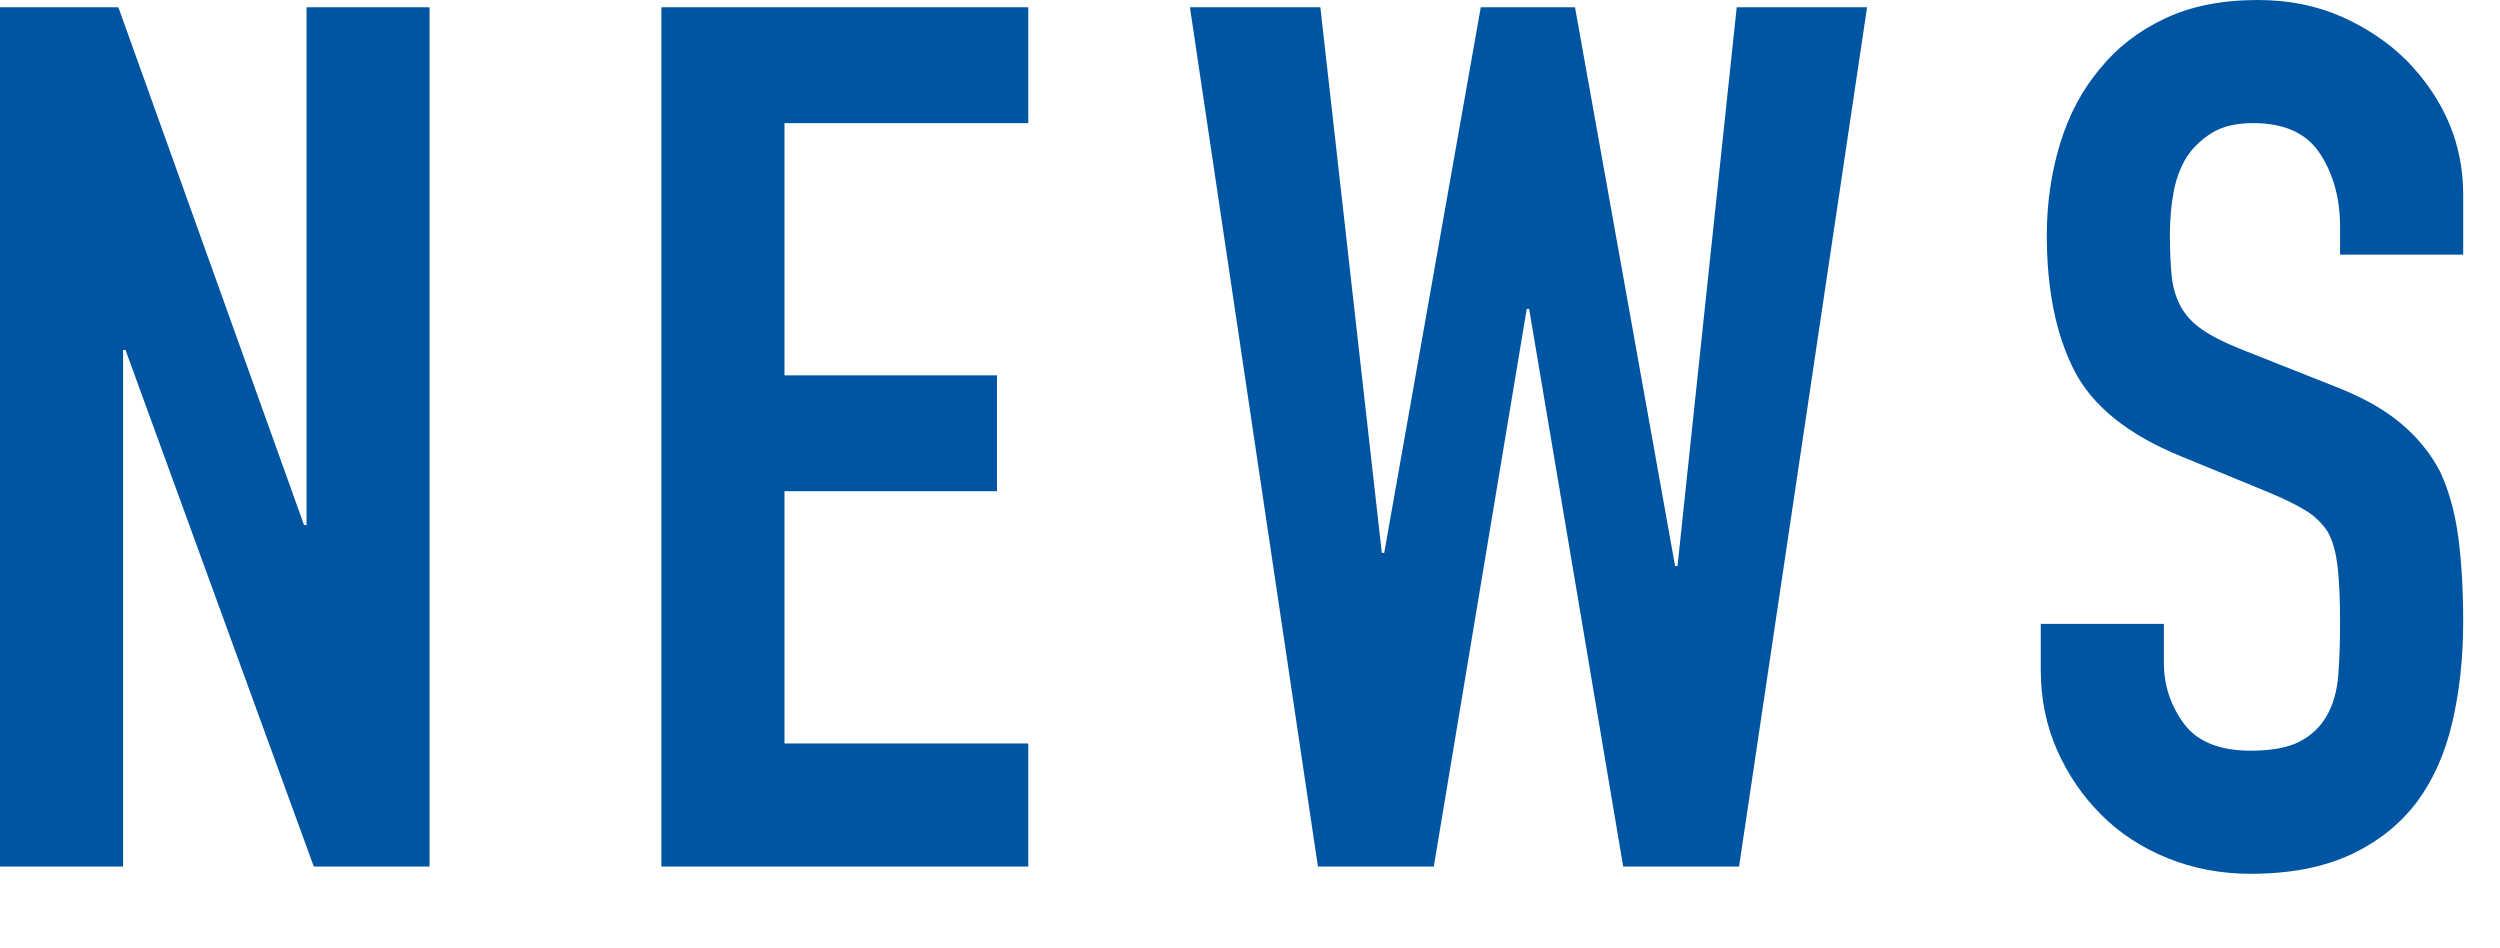<svg xmlns="http://www.w3.org/2000/svg" width="29" height="11" viewBox="0 0 29 11">
  <g fill="#0055a3" fill-rule="evenodd">
    <path d="M3.556.084v6.007h-.029l-2.154-6.007h-1.373v9.968h1.428v-5.992h.028l2.184 5.992h1.343v-9.968zM7.672.084v9.968h4.256v-1.428h-2.828v-2.926h2.465v-1.344h-2.465v-2.926h2.828v-1.344zM20.146.084l-.687 6.482h-.028l-1.161-6.482h-1.093l-1.12 6.329h-.028l-.713-6.329h-1.513l1.485 9.968h1.344l1.078-6.468h.028l1.091 6.468h1.344l1.485-9.968zM28.573 2.954h-1.428v-.322c0-.327-.077-.61-.231-.847-.154-.238-.413-.357-.777-.357-.196 0-.355.037-.476.112-.121.074-.22.168-.294.279-.075.122-.126.26-.154.413-.028.155-.042.316-.042.484 0 .196.007.359.021.49s.049.247.105.35c.056.102.137.191.245.265.107.075.255.15.441.225l1.092.433c.317.122.574.264.77.428.196.163.35.352.462.567.103.224.172.478.21.762.037.285.056.61.056.974 0 .42-.042.809-.126 1.169-.084.359-.22.665-.406.917-.196.262-.452.467-.77.616-.317.148-.705.224-1.162.224-.346 0-.668-.061-.966-.182-.299-.121-.555-.289-.77-.504s-.385-.465-.511-.749c-.126-.285-.189-.596-.189-.932v-.532h1.428v.448c0 .262.077.498.231.707.154.21.413.316.777.316.242 0 .432-.035.567-.106.135-.069.24-.169.315-.3.074-.131.119-.287.133-.469.014-.183.021-.385.021-.609 0-.261-.009-.476-.028-.644s-.056-.304-.112-.406c-.066-.103-.152-.187-.259-.252-.108-.066-.25-.136-.427-.21l-1.022-.42c-.616-.252-1.029-.586-1.239-1.001s-.315-.936-.315-1.562c0-.373.052-.727.154-1.063.103-.336.257-.625.462-.868.196-.243.445-.437.749-.581.303-.145.665-.217 1.085-.217.355 0 .679.065.973.195.294.131.549.304.763.519.429.448.644.961.644 1.54z"/>
  </g>
</svg>
